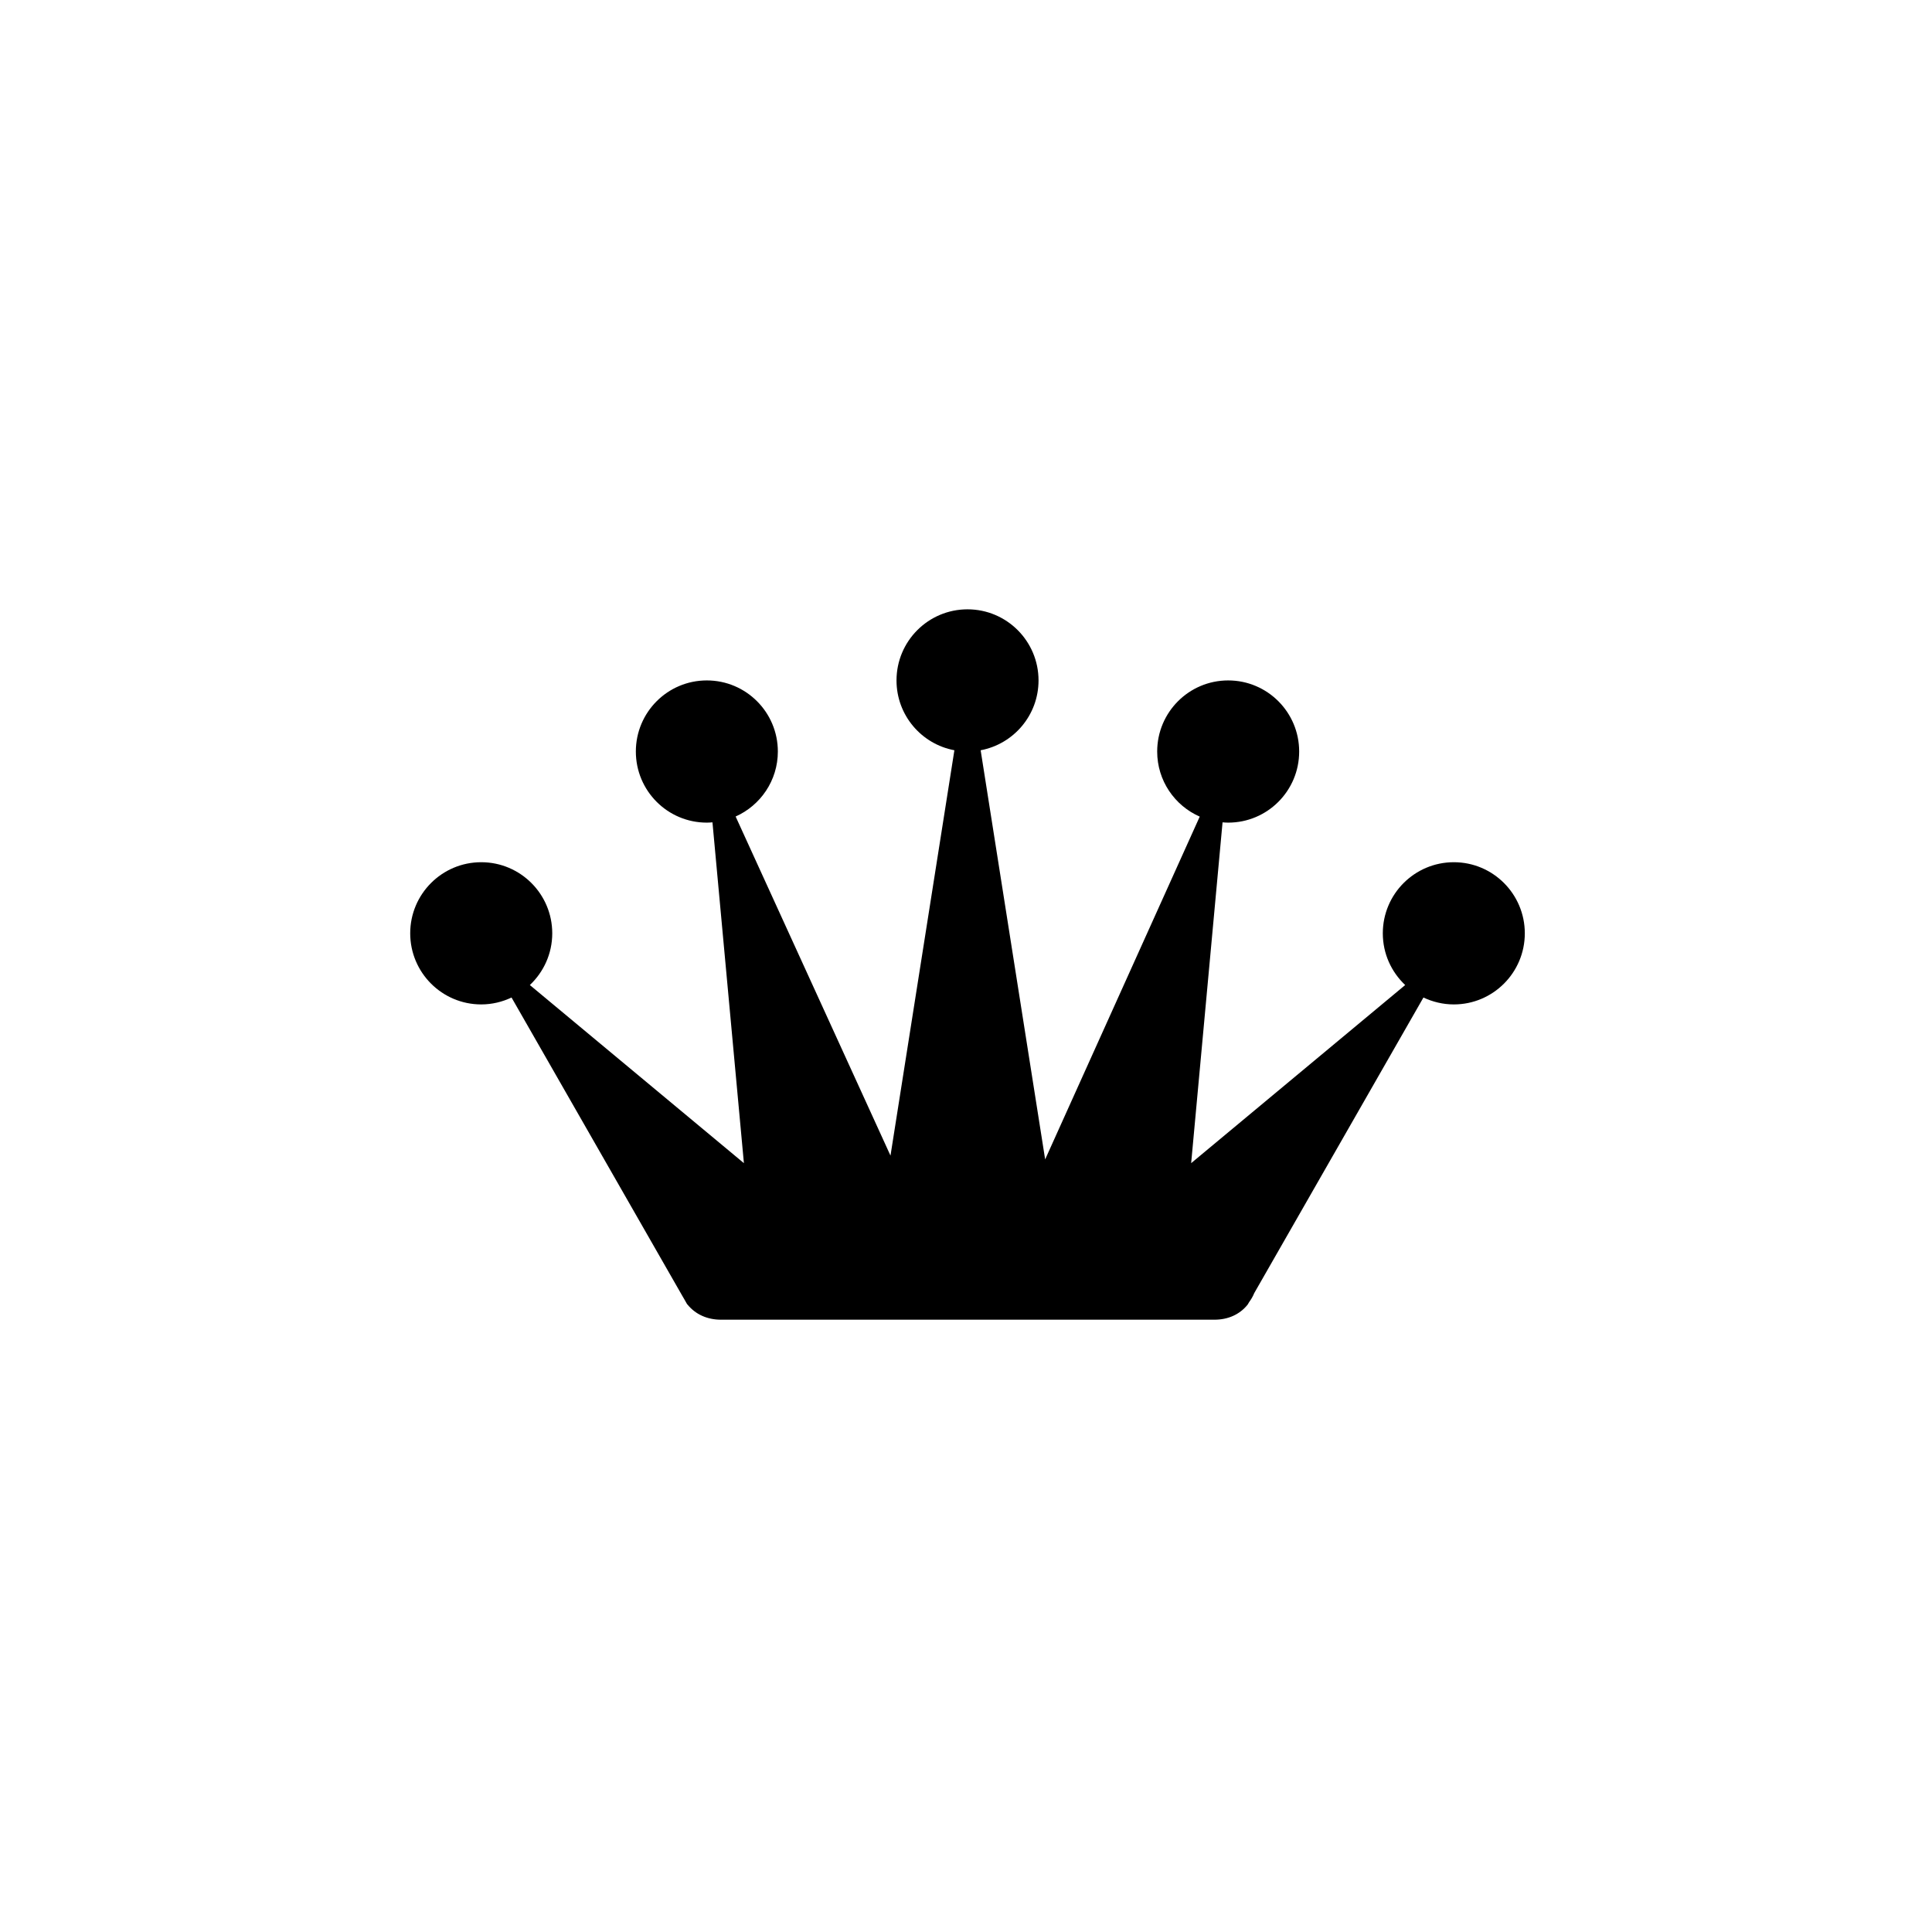 <svg xmlns="http://www.w3.org/2000/svg" fill="none" viewBox="0 0 96 96" height="96" width="96">
<rect fill="white" height="96" width="96"></rect>
<path fill="black" d="M72.24 42.843C70.291 42.843 68.711 44.425 68.711 46.376C68.711 47.389 69.139 48.301 69.823 48.946L59.188 57.796L60.748 40.862C60.84 40.869 60.935 40.876 61.028 40.876C62.977 40.876 64.555 39.295 64.555 37.343C64.555 35.392 62.977 33.81 61.028 33.81C59.079 33.81 57.5 35.392 57.5 37.343C57.5 38.79 58.37 40.032 59.614 40.577L51.933 57.61L48.728 37.28C50.364 36.973 51.604 35.538 51.604 33.81C51.604 31.858 50.023 30.277 48.075 30.277C46.127 30.277 44.547 31.858 44.547 33.81C44.547 35.538 45.785 36.973 47.423 37.28L44.248 57.422L36.553 40.572C37.787 40.022 38.651 38.783 38.651 37.343C38.651 35.392 37.071 33.81 35.122 33.81C33.173 33.81 31.595 35.392 31.595 37.343C31.595 39.295 33.173 40.876 35.122 40.876C35.217 40.876 35.31 40.869 35.402 40.862L36.964 57.796L26.328 48.946C27.011 48.301 27.441 47.389 27.441 46.376C27.441 44.425 25.859 42.843 23.912 42.843C21.963 42.843 20.383 44.425 20.383 46.376C20.383 48.327 21.963 49.909 23.912 49.909C24.452 49.909 24.962 49.782 25.418 49.566L33.918 64.415C33.945 64.462 33.971 64.507 33.999 64.553L34.139 64.8L34.162 64.823C34.555 65.311 35.148 65.575 35.822 65.575H60.345C61.015 65.575 61.591 65.321 61.983 64.84L62.011 64.8L62.064 64.708C62.168 64.567 62.257 64.415 62.324 64.251L70.73 49.566C71.189 49.782 71.699 49.909 72.24 49.909C74.187 49.909 75.767 48.327 75.767 46.376C75.767 44.425 74.187 42.843 72.24 42.843Z"></path>
</svg>
